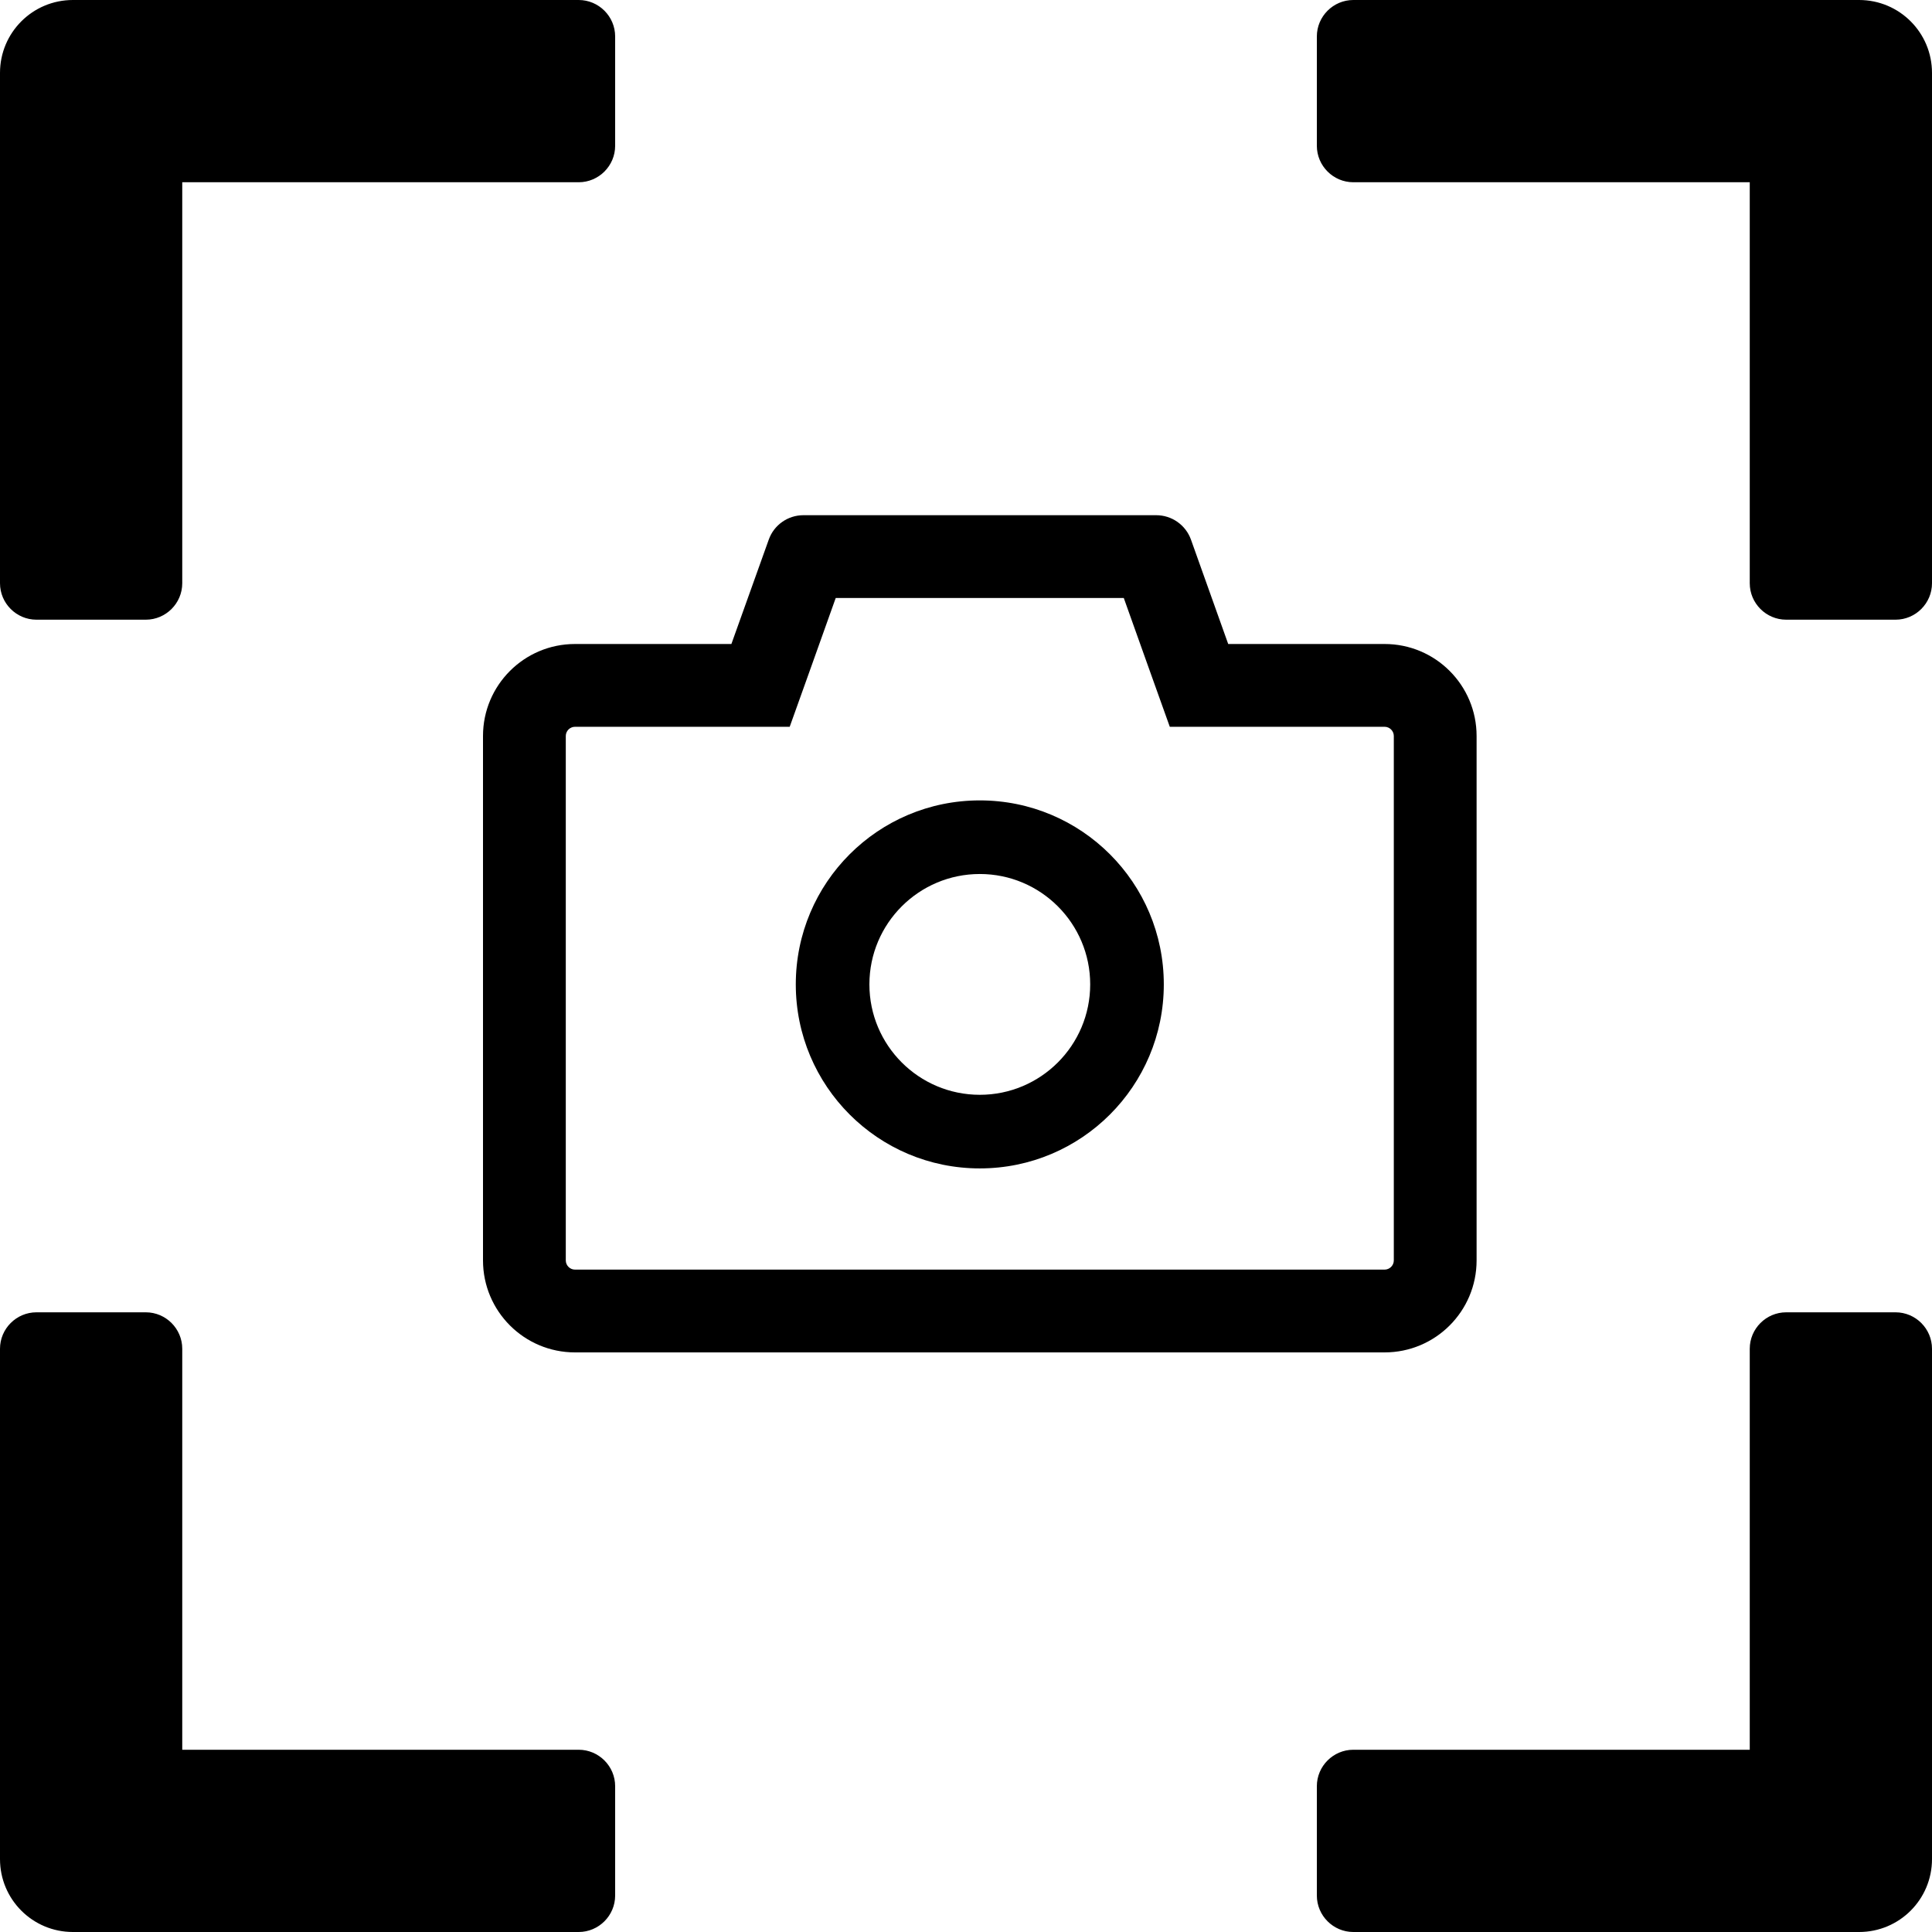 <?xml version="1.0" encoding="UTF-8"?>
<svg xmlns="http://www.w3.org/2000/svg" width="60" height="60" viewBox="0 0 60 60" fill="none">
  <path d="M17.972 0H2.264C1.012 0 0 1.012 0 2.264V18.113C0 18.736 0.509 19.245 1.132 19.245H4.528C5.151 19.245 5.66 18.736 5.66 18.113V5.66H17.972C18.594 5.66 19.104 5.151 19.104 4.528V1.132C19.104 0.509 18.594 0 17.972 0ZM58.868 40.755H55.472C54.849 40.755 54.34 41.264 54.34 41.887V54.34H42.028C41.406 54.34 40.896 54.849 40.896 55.472V58.868C40.896 59.491 41.406 60 42.028 60H57.736C58.988 60 60 58.988 60 57.736V41.887C60 41.264 59.491 40.755 58.868 40.755ZM17.972 54.34H5.66V41.887C5.66 41.264 5.151 40.755 4.528 40.755H1.132C0.509 40.755 0 41.264 0 41.887V57.736C0 58.988 1.012 60 2.264 60H17.972C18.594 60 19.104 59.491 19.104 58.868V55.472C19.104 54.849 18.594 54.34 17.972 54.34ZM57.736 0H42.028C41.406 0 40.896 0.509 40.896 1.132V4.528C40.896 5.151 41.406 5.66 42.028 5.66H54.34V18.113C54.34 18.736 54.849 19.245 55.472 19.245H58.868C59.491 19.245 60 18.736 60 18.113V2.264C60 1.012 58.988 0 57.736 0Z" fill="black"></path>
  <path d="M43 20H38.143L36.986 16.757C36.906 16.535 36.759 16.343 36.566 16.208C36.373 16.072 36.143 16 35.907 16H24.95C24.468 16 24.036 16.304 23.875 16.757L22.714 20H17.857C16.279 20 15 21.279 15 22.857V39.143C15 40.721 16.279 42 17.857 42H43C44.579 42 45.857 40.721 45.857 39.143V22.857C45.857 21.279 44.579 20 43 20ZM43.286 39.143C43.286 39.3 43.157 39.429 43 39.429H17.857C17.7 39.429 17.571 39.3 17.571 39.143V22.857C17.571 22.7 17.7 22.571 17.857 22.571H24.525L25.136 20.864L25.954 18.571H34.9L35.718 20.864L36.329 22.571H43C43.157 22.571 43.286 22.7 43.286 22.857V39.143ZM30.429 24.857C27.271 24.857 24.714 27.414 24.714 30.571C24.714 33.729 27.271 36.286 30.429 36.286C33.586 36.286 36.143 33.729 36.143 30.571C36.143 27.414 33.586 24.857 30.429 24.857ZM30.429 34C28.536 34 27 32.464 27 30.571C27 28.679 28.536 27.143 30.429 27.143C32.321 27.143 33.857 28.679 33.857 30.571C33.857 32.464 32.321 34 30.429 34Z" fill="black"></path>
</svg>

